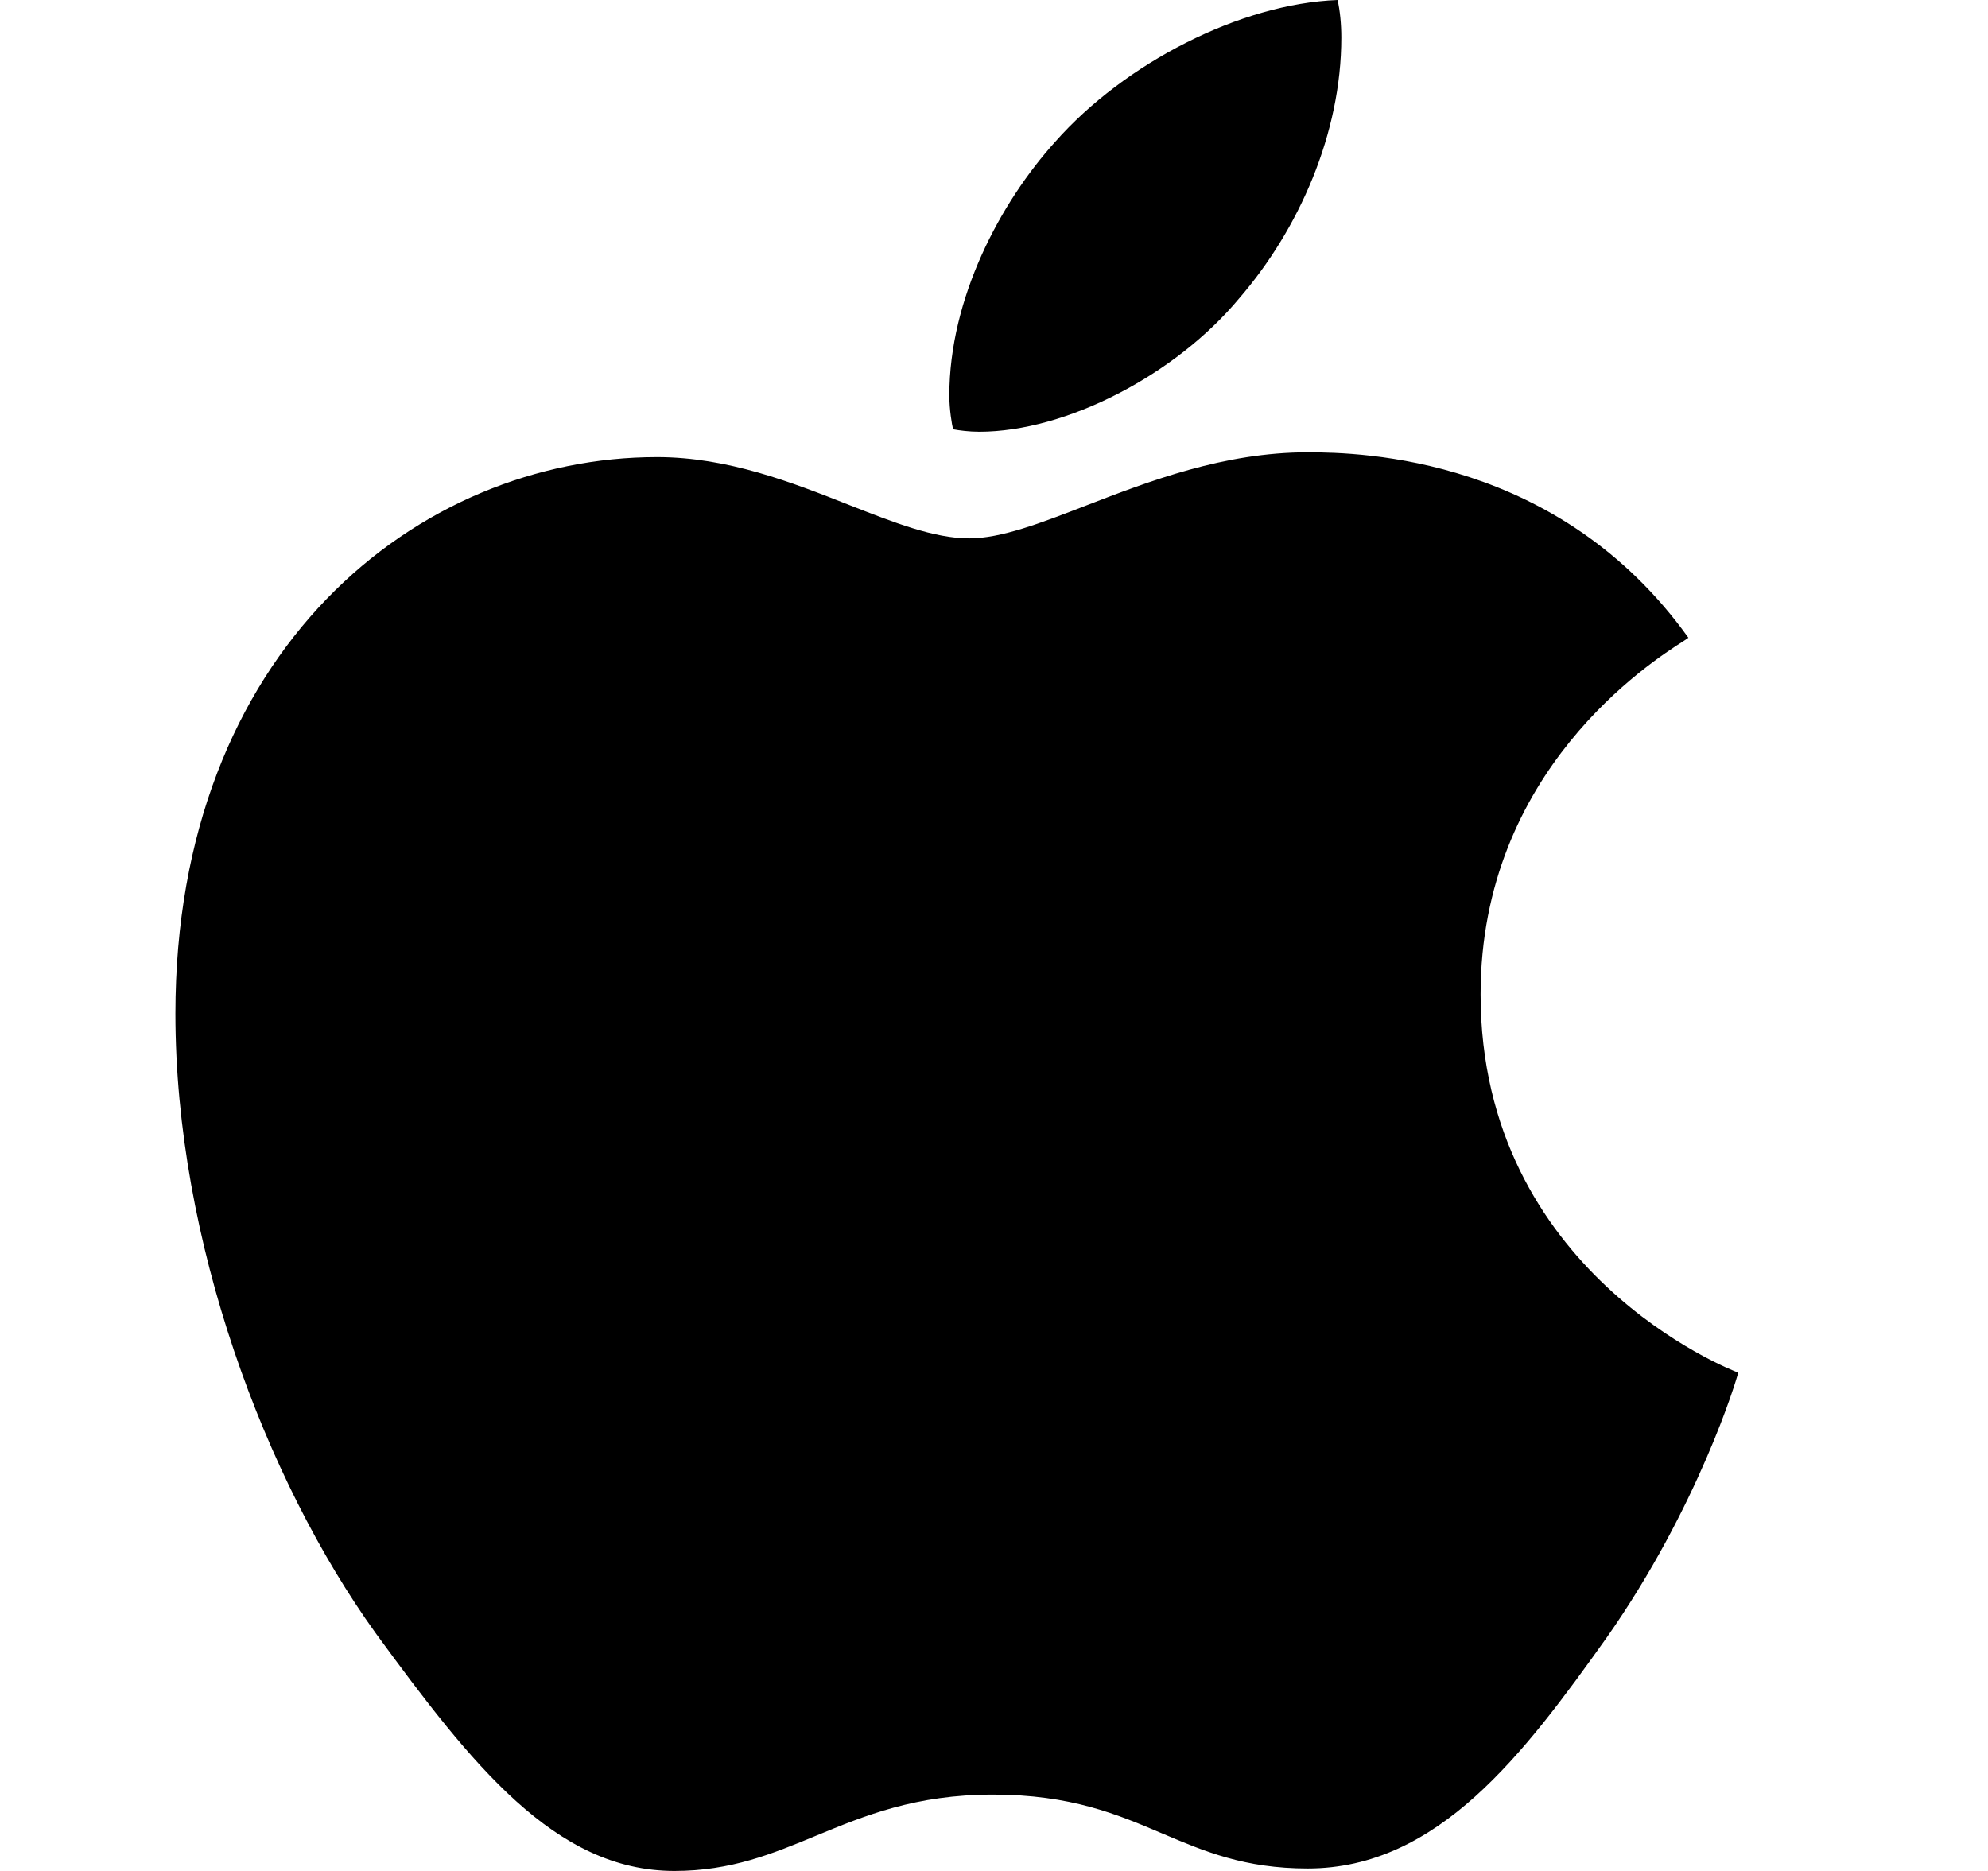 <svg width="17" height="16" viewBox="0 0 17 16" fill="none" xmlns="http://www.w3.org/2000/svg">
<path fill-rule="evenodd" clip-rule="evenodd" d="M11.47 0.321C11.47 1.141 11.108 1.96 10.597 2.551C10.055 3.204 9.118 3.692 8.374 3.692C8.288 3.692 8.203 3.681 8.15 3.671C8.14 3.629 8.118 3.505 8.118 3.381C8.118 2.551 8.554 1.732 9.023 1.213C9.618 0.539 10.608 0.031 11.438 0C11.459 0.093 11.47 0.207 11.47 0.321ZM14.397 5.482C14.417 5.468 14.431 5.459 14.438 5.454C13.332 3.909 11.65 3.868 11.182 3.868C10.467 3.868 9.826 4.115 9.288 4.323C8.898 4.474 8.561 4.604 8.288 4.604C7.987 4.604 7.643 4.468 7.258 4.317C6.772 4.125 6.223 3.909 5.618 3.909C3.575 3.909 1.5 5.558 1.5 8.669C1.5 10.608 2.266 12.65 3.213 13.967C4.032 15.087 4.745 16 5.767 16C6.251 16 6.606 15.853 6.98 15.698C7.394 15.527 7.83 15.347 8.49 15.347C9.157 15.347 9.555 15.516 9.94 15.68C10.298 15.832 10.643 15.979 11.182 15.979C12.299 15.979 13.034 14.994 13.736 14.009C14.523 12.889 14.853 11.79 14.864 11.738C14.8 11.717 12.661 10.877 12.661 8.503C12.661 6.592 14.118 5.66 14.397 5.482Z" fill="black"/>
</svg>
